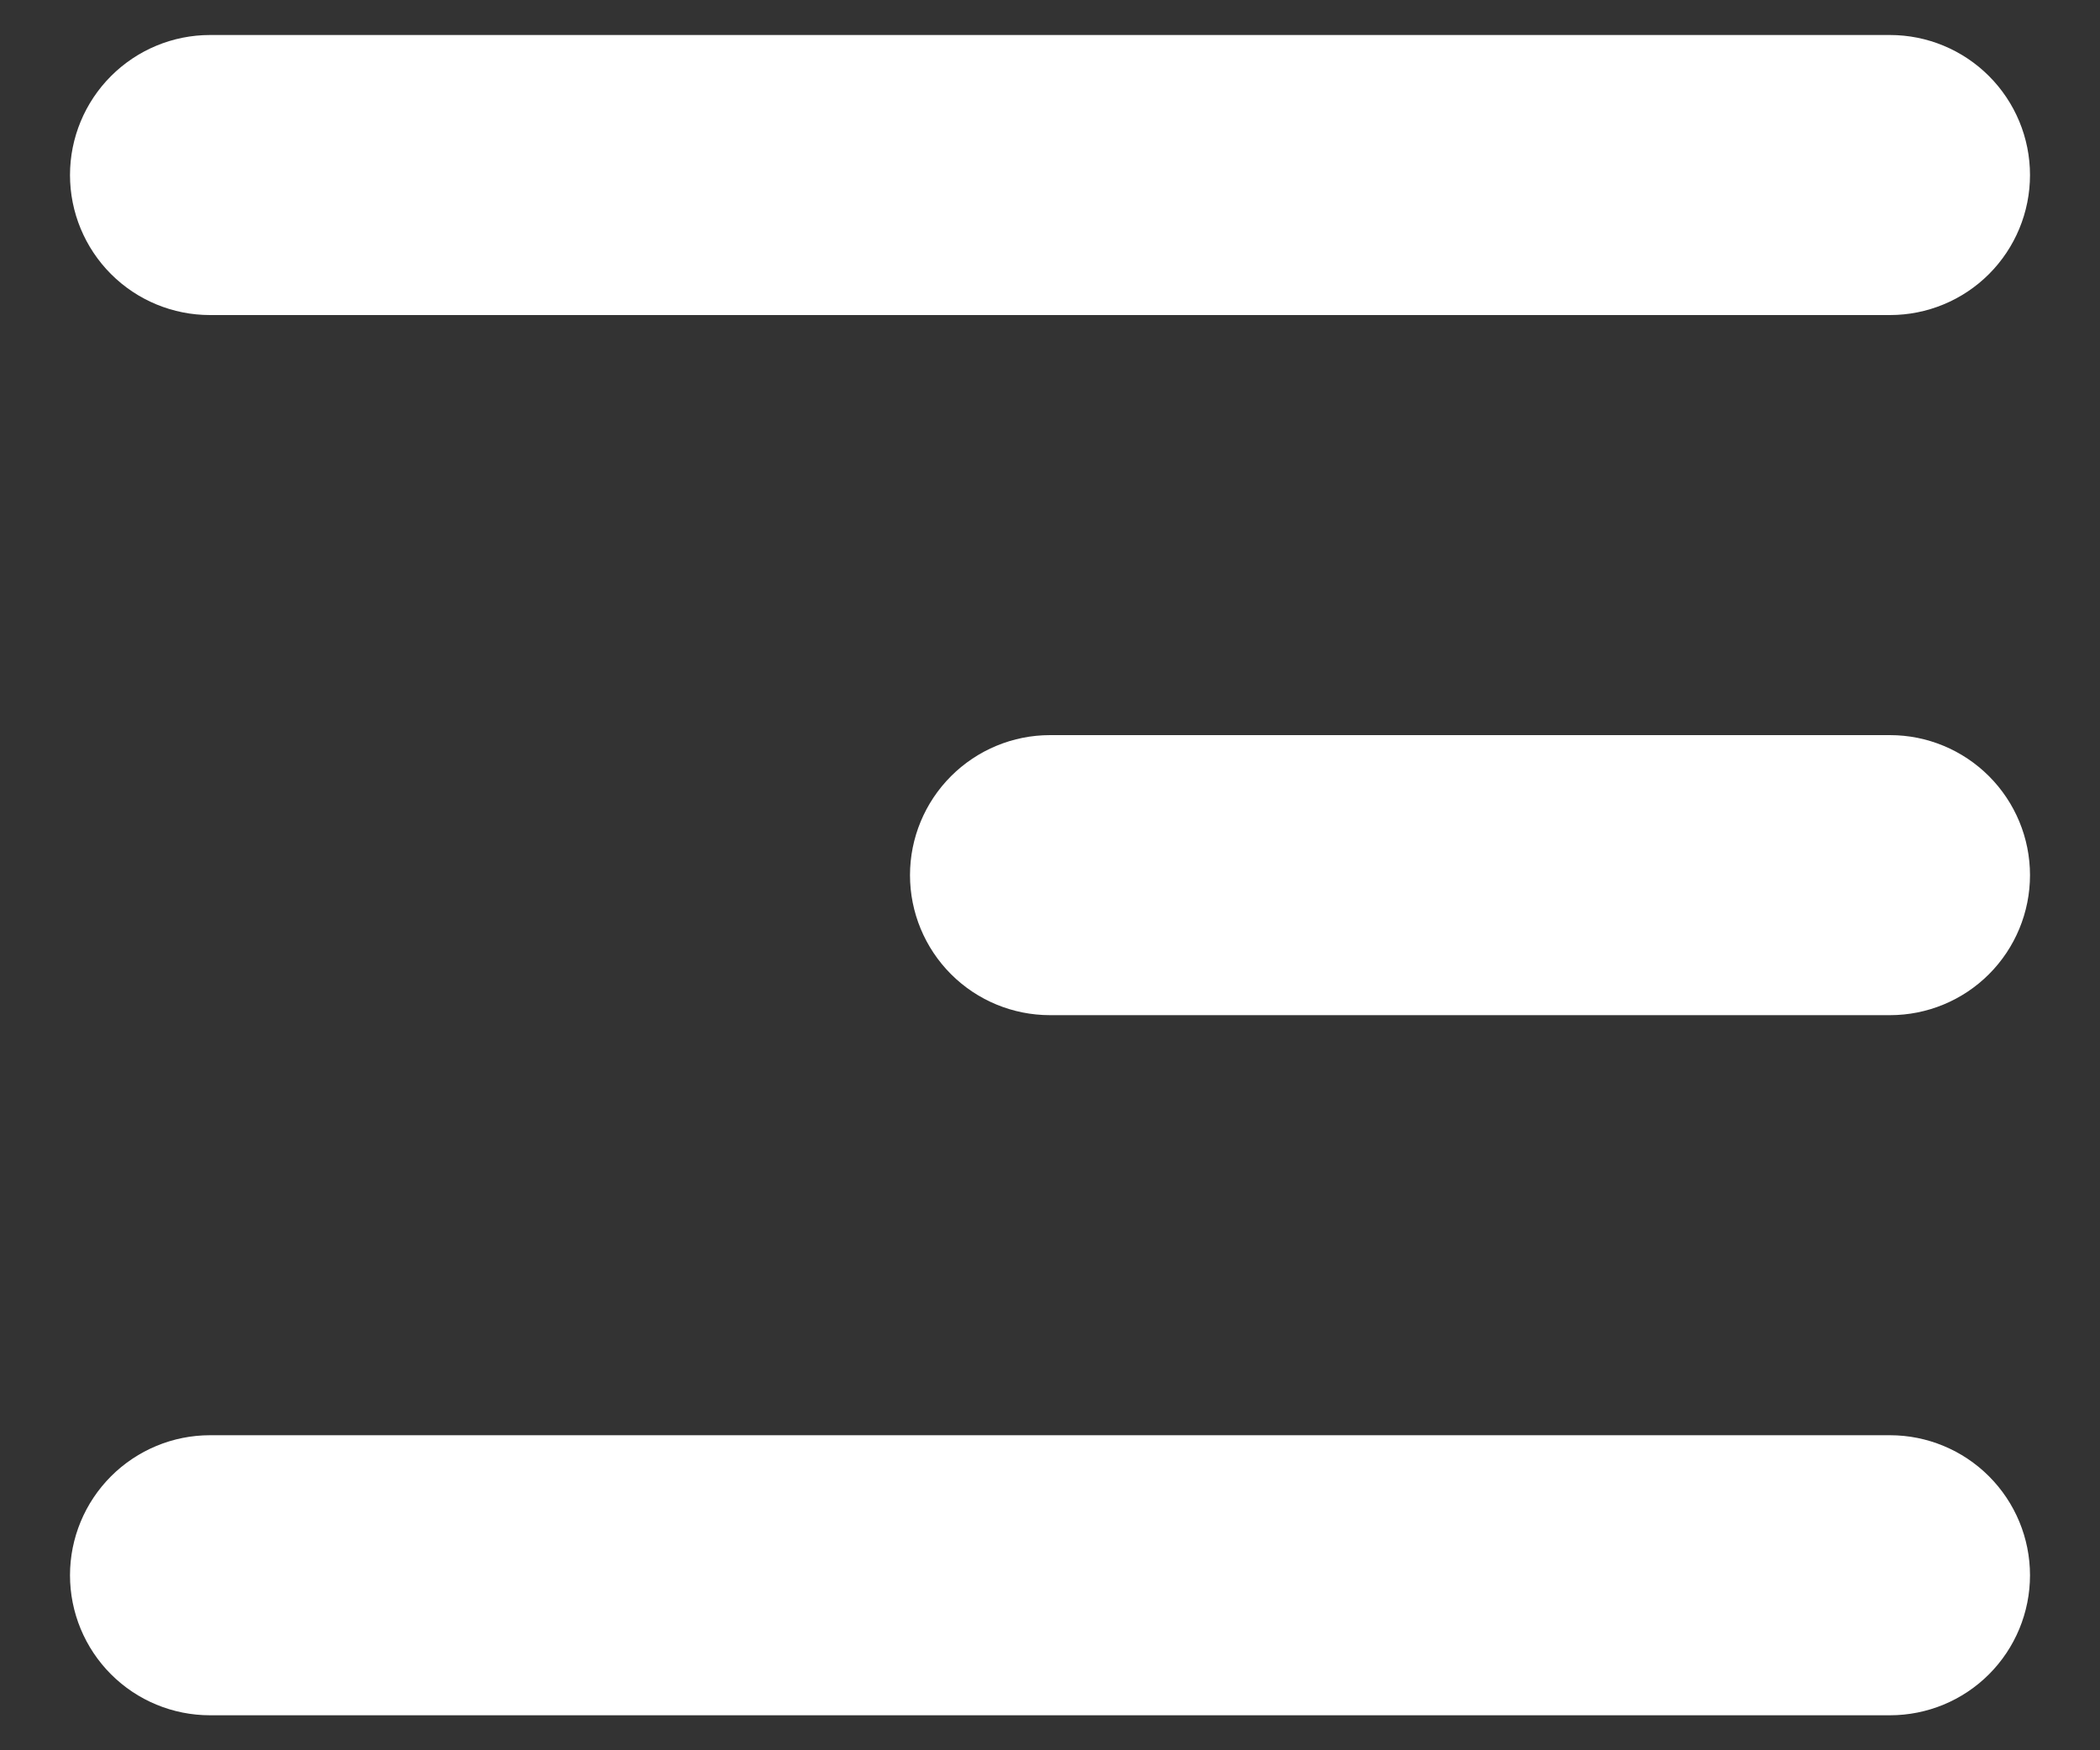 <svg width="24" height="20" viewBox="0 0 24 20" fill="none" xmlns="http://www.w3.org/2000/svg">
<rect x="0" y="0" width="24" height="20" fill="#333333" stroke="none"/>
<path fill-rule="evenodd" clip-rule="evenodd" d="M23.2 2C23.2 1.576 23.031 1.169 22.731 0.869C22.431 0.569 22.024 0.4 21.6 0.4H2.4C1.976 0.4 1.569 0.569 1.269 0.869C0.969 1.169 0.8 1.576 0.8 2C0.8 2.425 0.969 2.832 1.269 3.132C1.569 3.432 1.976 3.6 2.4 3.6H21.6C22.024 3.6 22.431 3.432 22.731 3.132C23.031 2.832 23.2 2.425 23.2 2ZM23.2 10C23.2 9.576 23.031 9.169 22.731 8.869C22.431 8.569 22.024 8.4 21.6 8.4H12C11.576 8.4 11.169 8.569 10.869 8.869C10.569 9.169 10.4 9.576 10.4 10C10.4 10.425 10.569 10.832 10.869 11.132C11.169 11.432 11.576 11.6 12 11.6H21.6C22.024 11.6 22.431 11.432 22.731 11.132C23.031 10.832 23.2 10.425 23.2 10ZM23.2 18C23.2 17.576 23.031 17.169 22.731 16.869C22.431 16.569 22.024 16.4 21.6 16.4H2.4C1.976 16.4 1.569 16.569 1.269 16.869C0.969 17.169 0.8 17.576 0.8 18C0.8 18.425 0.969 18.832 1.269 19.132C1.569 19.432 1.976 19.6 2.4 19.6H21.6C22.024 19.6 22.431 19.432 22.731 19.132C23.031 18.832 23.2 18.425 23.2 18Z" fill="white"/>
</svg>
